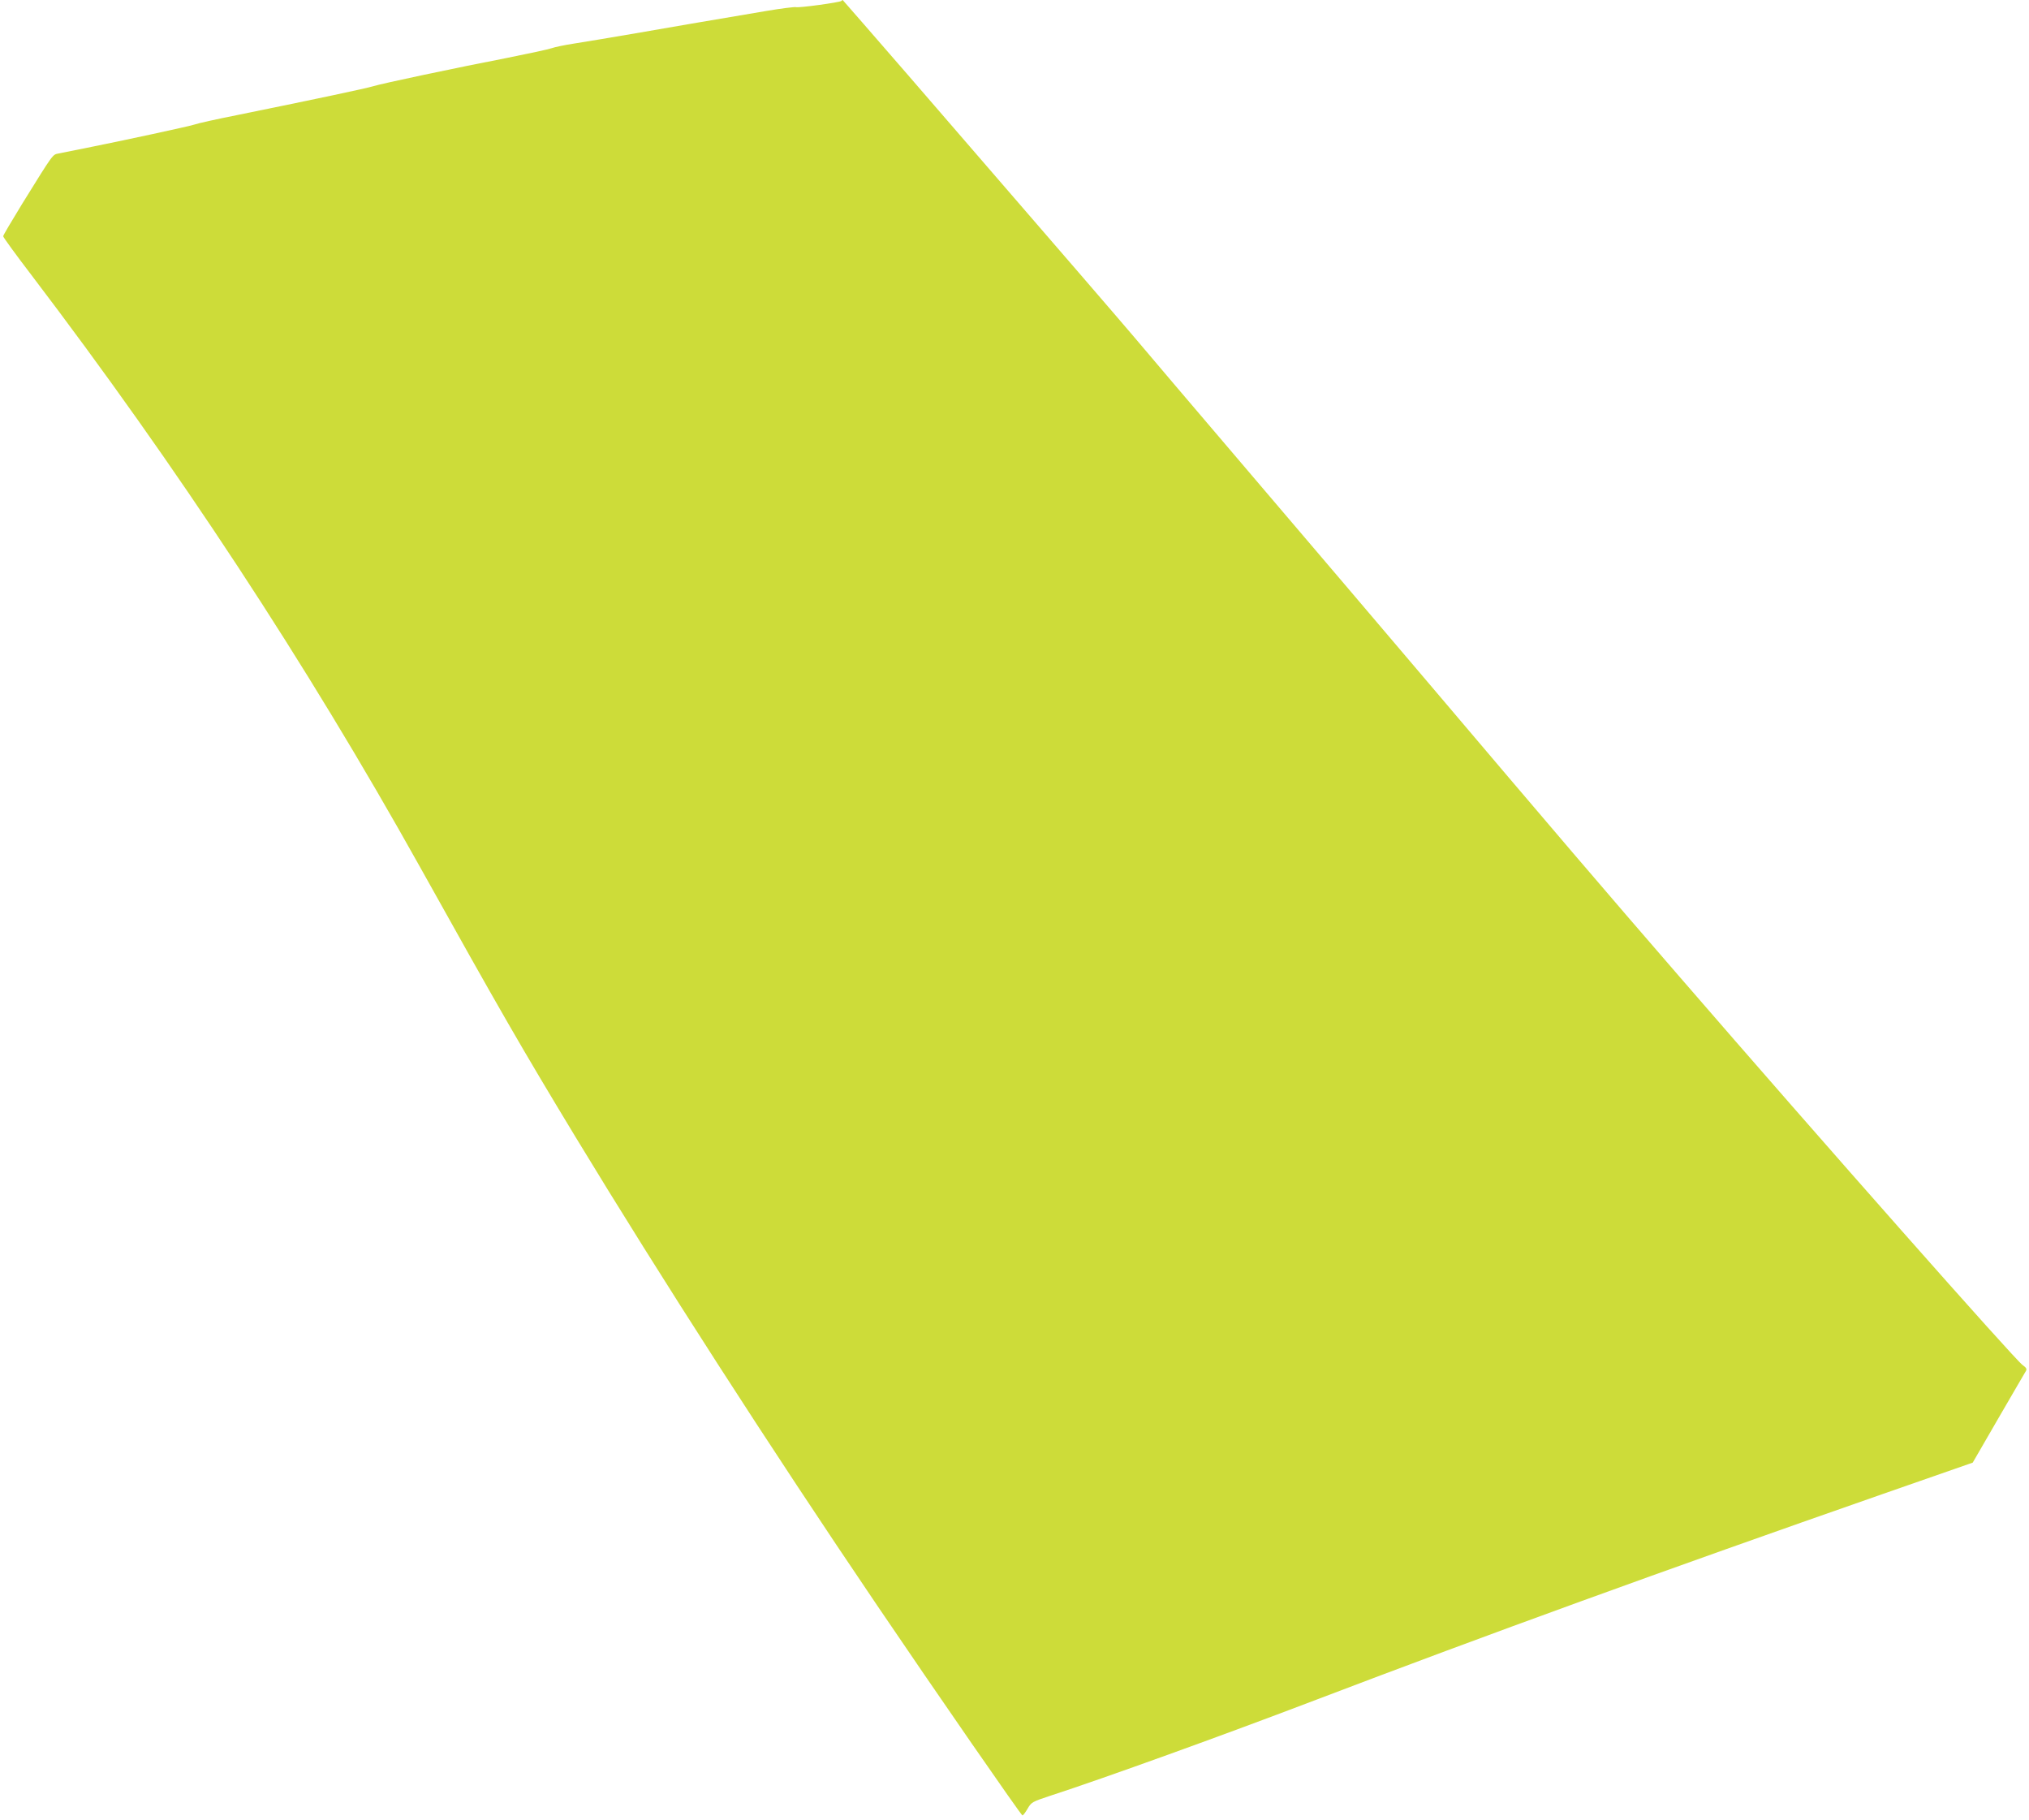 <?xml version="1.0" standalone="no"?>
<!DOCTYPE svg PUBLIC "-//W3C//DTD SVG 20010904//EN"
 "http://www.w3.org/TR/2001/REC-SVG-20010904/DTD/svg10.dtd">
<svg version="1.0" xmlns="http://www.w3.org/2000/svg"
 width="1280pt" height="1148pt" viewBox="0 0 1280 1148"
 preserveAspectRatio="xMidYMid meet">
<g transform="translate(0,1148) scale(0.1,-0.1)"
fill="#cddc39" stroke="none">
<path d="M5308 11474 c-9 -9 -270 -45 -287 -39 -9 2 -92 -8 -186 -24 -428 -72
-559 -95 -825 -141 -157 -27 -332 -56 -390 -65 -58 -9 -121 -22 -140 -29 -19
-7 -145 -34 -280 -61 -320 -62 -793 -162 -850 -180 -43 -13 -339 -76 -855
-181 -126 -25 -248 -52 -270 -60 -38 -12 -435 -98 -695 -150 -69 -14 -141 -28
-160 -32 -39 -8 -29 7 -231 -319 -65 -106 -119 -197 -119 -203 0 -6 79 -115
177 -243 922 -1212 1735 -2450 2448 -3727 511 -916 643 -1145 985 -1710 540
-890 1226 -1956 1903 -2955 374 -552 909 -1325 917 -1325 5 0 19 19 33 43 24
41 29 43 143 81 338 110 1084 379 1679 606 1071 408 2177 810 3575 1298 l565
197 162 280 c90 154 167 288 173 297 8 13 4 21 -21 39 -50 36 -1252 1395
-2164 2449 -457 527 -808 938 -1573 1840 -273 322 -780 917 -1127 1324 -346
406 -680 798 -740 870 -103 121 -356 415 -1428 1654 -225 259 -410 472 -411
472 -2 0 -5 -3 -8 -6z"/>
</g>
</svg>
